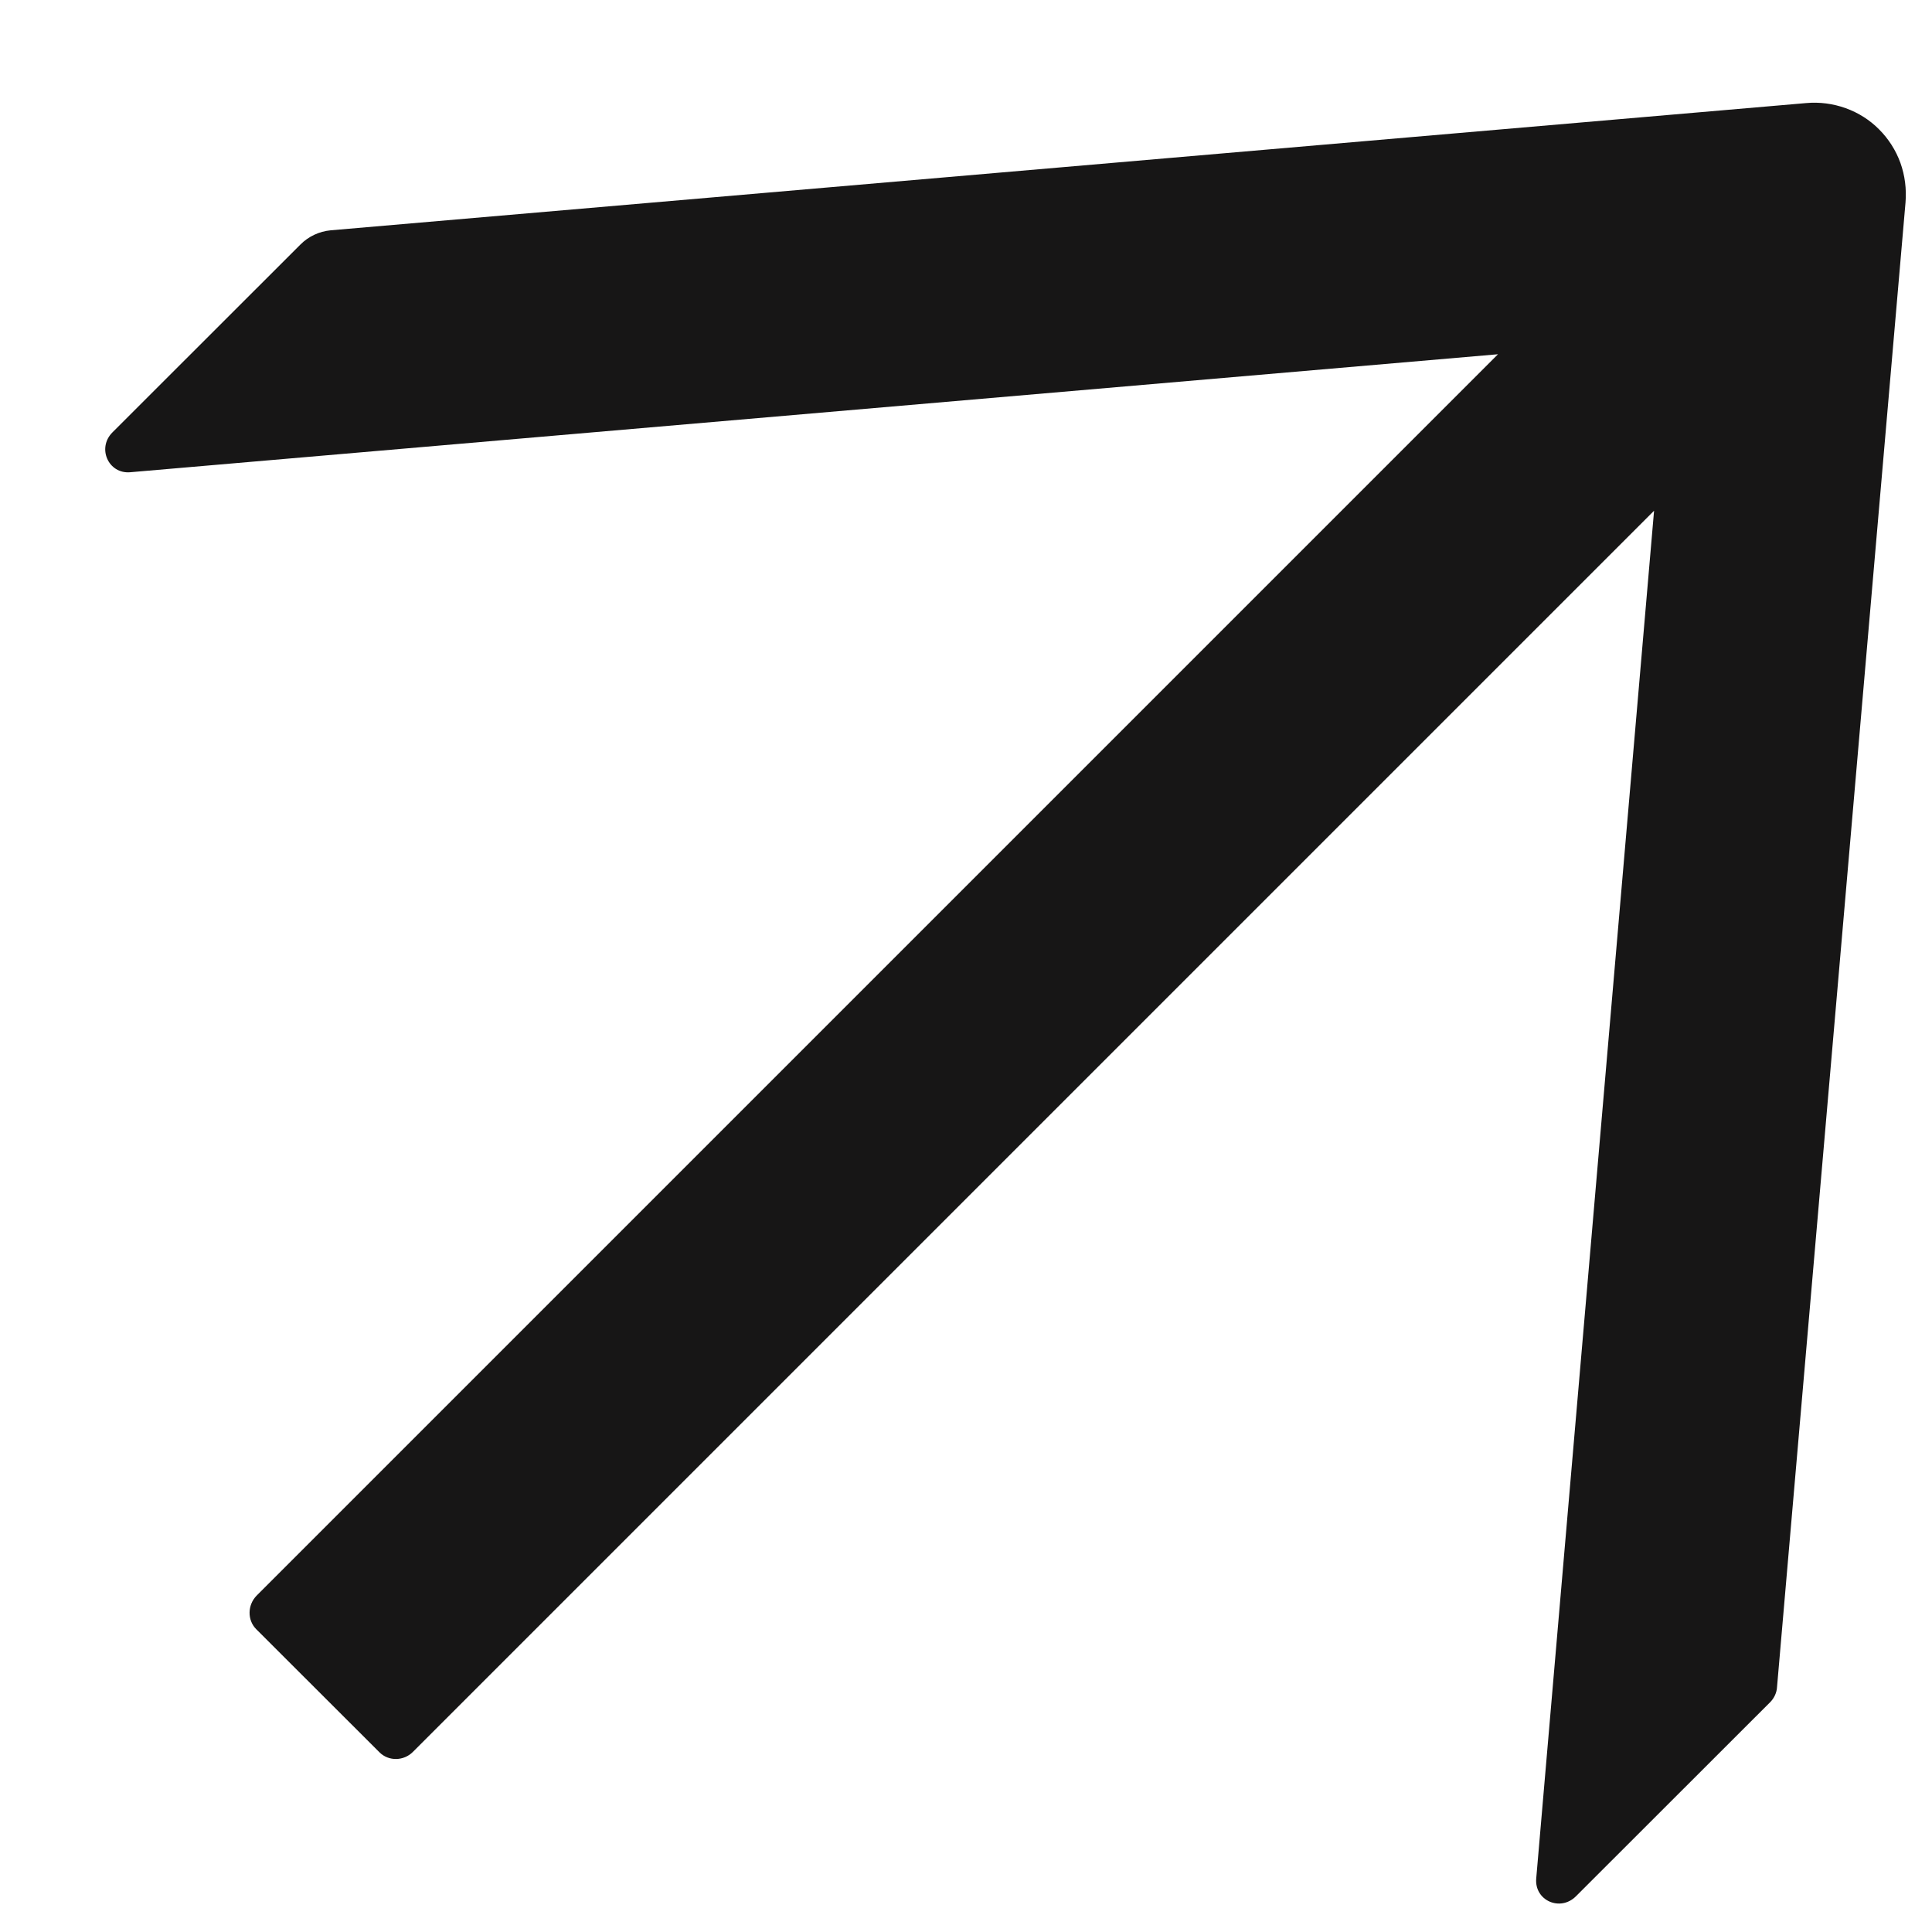 <svg width="14" height="14" viewBox="0 0 14 14" fill="none" xmlns="http://www.w3.org/2000/svg">
<path d="M13.087 0.747L2.395 1.669C2.313 1.677 2.235 1.713 2.176 1.773L0.815 3.133C0.701 3.247 0.786 3.436 0.944 3.422L10.855 2.567L1.86 11.562C1.793 11.63 1.791 11.739 1.856 11.805L2.75 12.698C2.816 12.764 2.925 12.762 2.992 12.695L11.986 3.701L11.132 13.613C11.119 13.772 11.306 13.855 11.42 13.741L12.827 12.335C12.856 12.306 12.875 12.266 12.877 12.225L13.808 1.468C13.816 1.37 13.804 1.272 13.771 1.18C13.738 1.089 13.685 1.006 13.617 0.938C13.549 0.869 13.466 0.817 13.375 0.784C13.283 0.751 13.185 0.738 13.087 0.747Z" fill="#171616"/>
</svg>
